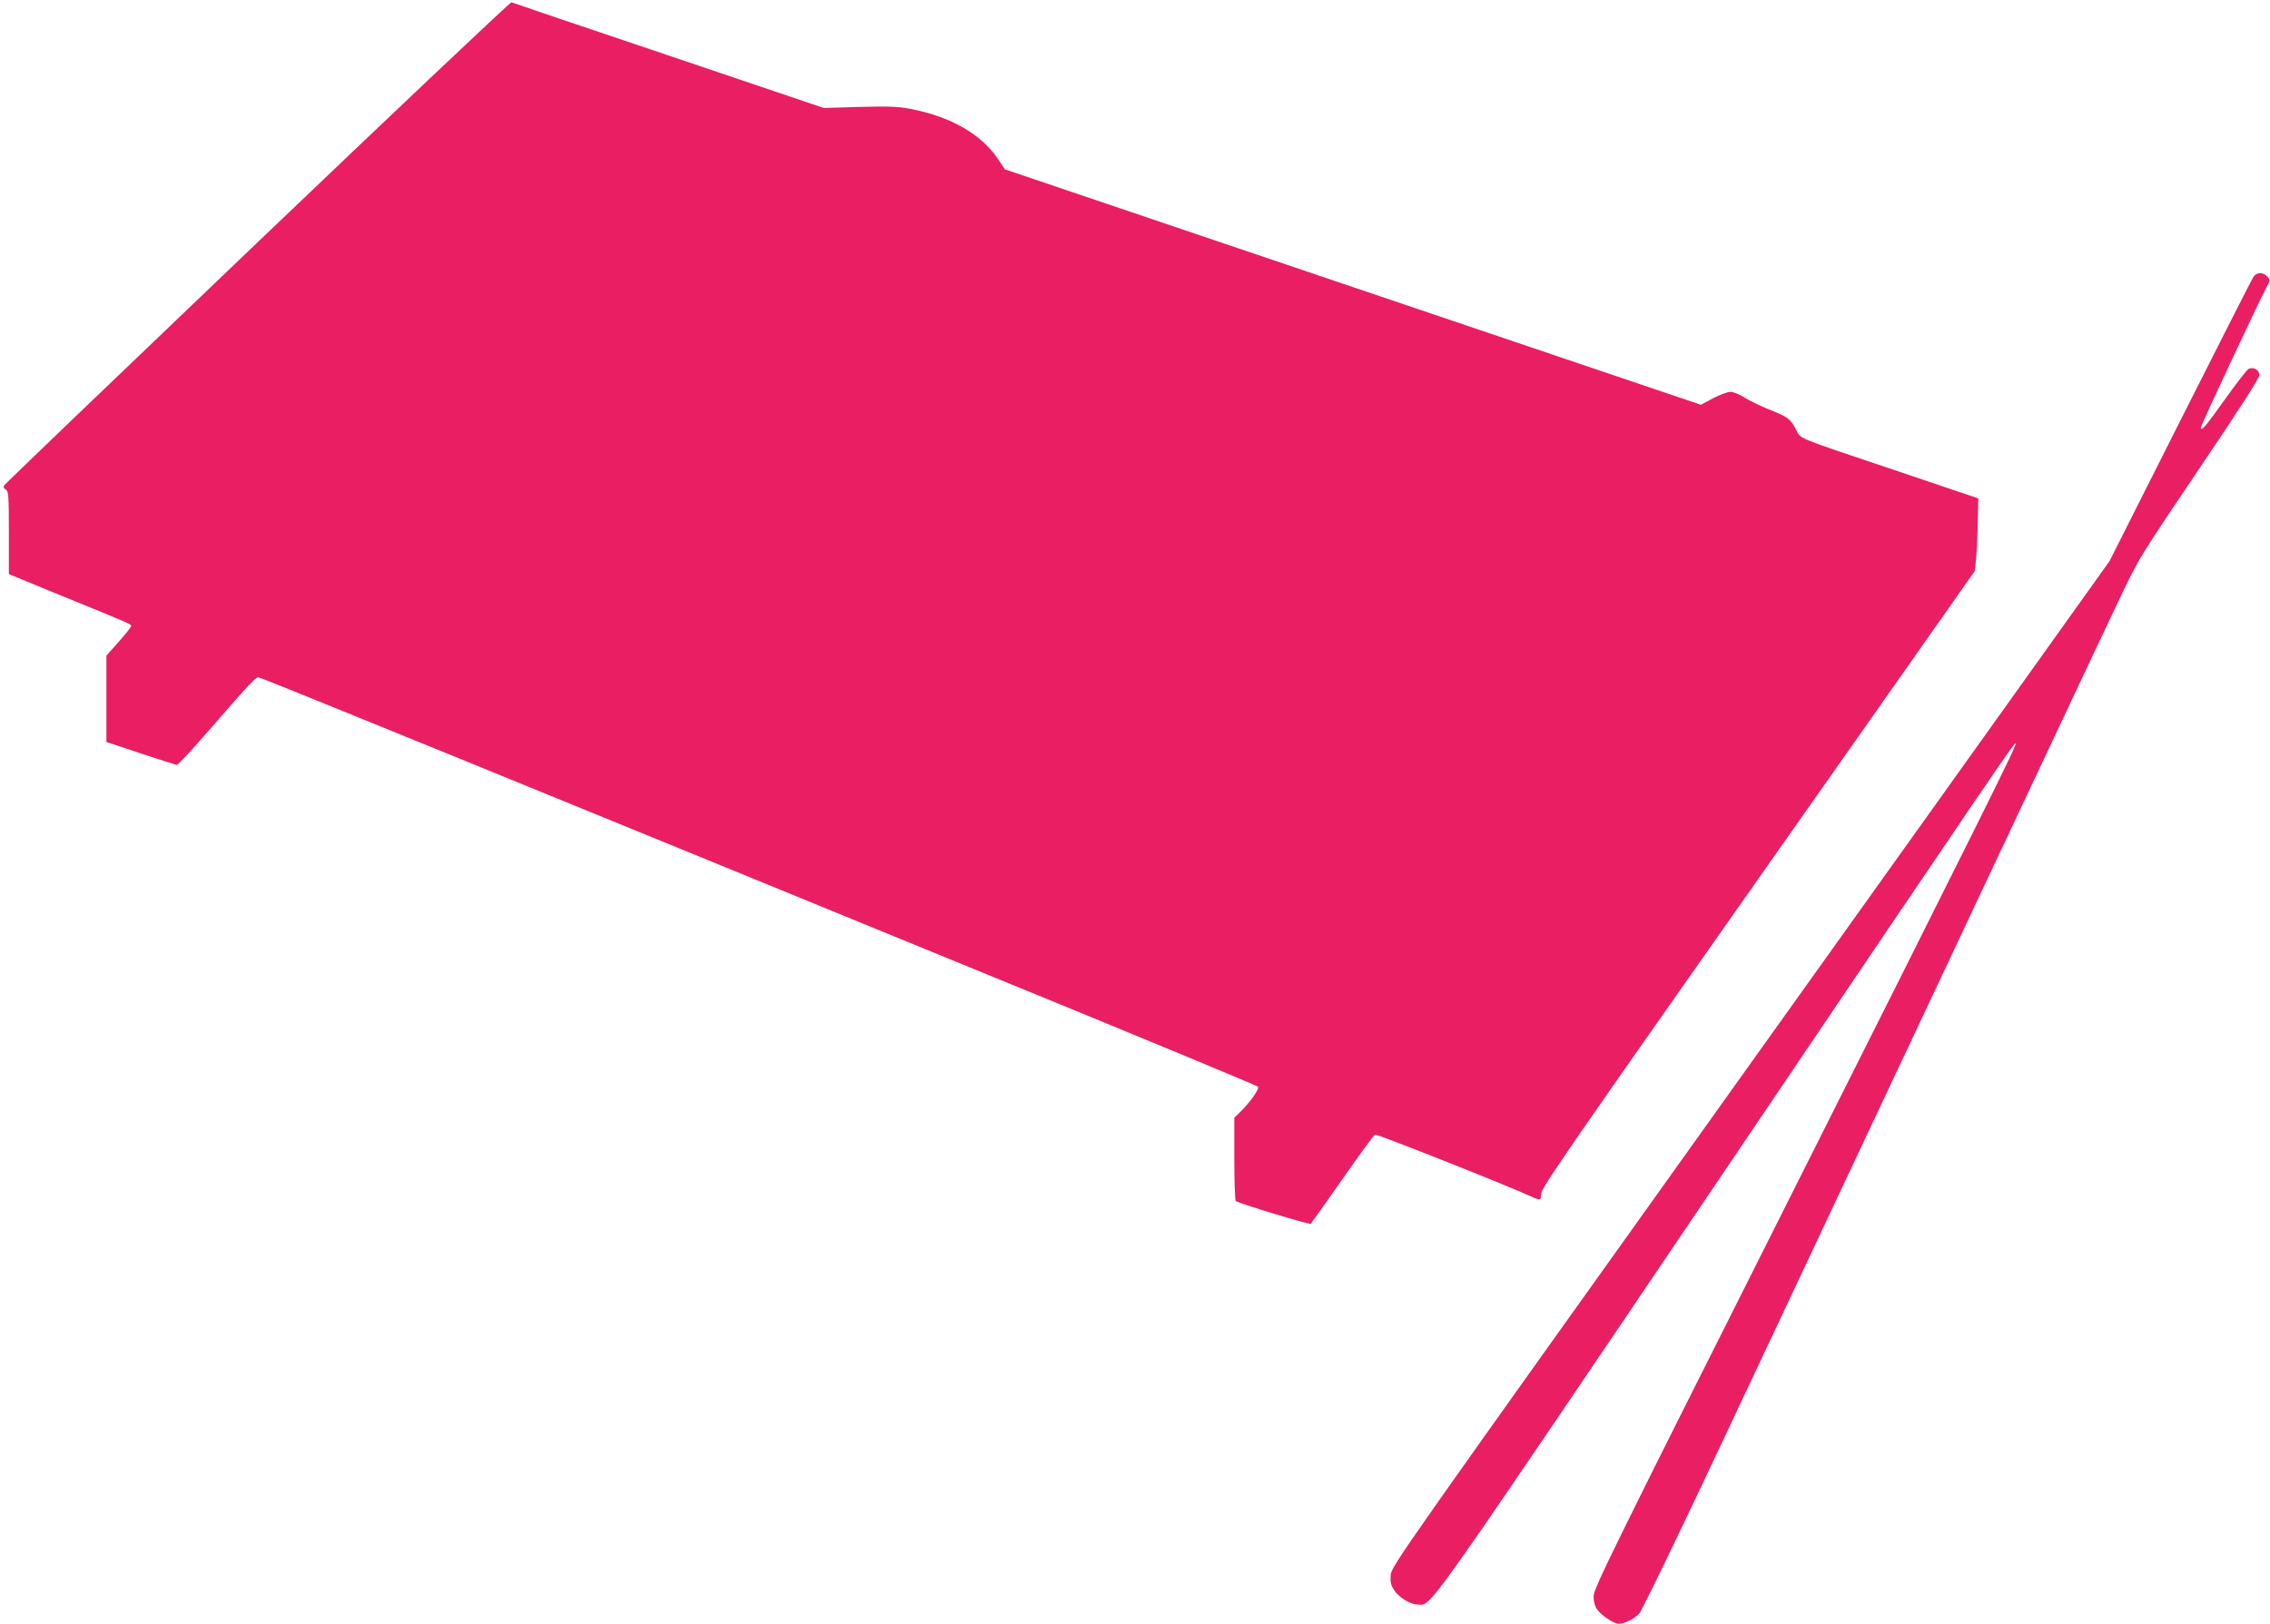 <?xml version="1.0" standalone="no"?>
<!DOCTYPE svg PUBLIC "-//W3C//DTD SVG 20010904//EN"
 "http://www.w3.org/TR/2001/REC-SVG-20010904/DTD/svg10.dtd">
<svg version="1.0" xmlns="http://www.w3.org/2000/svg"
 width="1280pt" height="916pt" viewBox="0 0 1280 916"
 preserveAspectRatio="xMidYMid meet">
<g transform="translate(0,916) scale(0.1,-0.1)"
fill="#e91e63" stroke="none">
<path d="M1454 7795 c-780 -745 -1423 -1362 -1429 -1371 -7 -11 -5 -18 7 -25
16 -9 18 -32 18 -244 l0 -233 73 -30 c39 -17 173 -71 297 -122 304 -124 320
-131 320 -141 0 -5 -31 -44 -70 -88 l-70 -79 0 -244 0 -243 192 -64 c106 -35
198 -64 204 -65 7 -1 80 78 164 174 243 280 281 320 297 320 14 0 1509 -610
4492 -1833 623 -256 1138 -470 1144 -476 11 -11 -45 -90 -102 -145 l-31 -30 0
-232 c0 -128 4 -235 8 -238 25 -16 417 -135 423 -128 4 4 84 117 179 252 94
135 177 248 183 251 9 5 760 -293 882 -350 51 -23 55 -22 55 15 0 32 152 252
1223 1775 l1222 1738 7 63 c4 35 8 127 10 205 l3 142 -450 152 c-603 203 -547
180 -579 239 -33 60 -44 68 -157 113 -47 19 -107 49 -134 66 -27 17 -62 31
-77 31 -16 0 -60 -16 -98 -36 l-69 -37 -1963 664 -1962 664 -37 56 c-95 142
-267 241 -496 285 -72 14 -124 15 -288 11 l-200 -6 -875 296 c-481 162 -880
297 -886 300 -6 2 -649 -606 -1430 -1352z"/>
<path d="M12706 7598 c-8 -13 -194 -378 -413 -813 l-398 -790 -2024 -2833
c-1983 -2776 -2025 -2835 -2029 -2885 -3 -43 1 -58 20 -87 28 -42 92 -80 133
-80 81 0 -2 -117 1682 2375 1595 2362 1682 2490 1689 2482 8 -8 -175 -376
-1271 -2557 -1005 -1999 -1109 -2209 -1109 -2253 0 -32 7 -56 20 -75 25 -32
78 -70 112 -79 29 -7 92 21 125 56 14 14 229 458 477 986 1663 3532 2140 4546
2235 4745 105 221 112 231 446 727 229 339 339 510 339 528 0 29 -34 48 -61
34 -10 -5 -70 -83 -135 -174 -107 -151 -134 -182 -134 -156 0 11 318 691 362
774 30 55 30 58 13 77 -24 27 -61 25 -79 -2z"/>
</g>
</svg>

